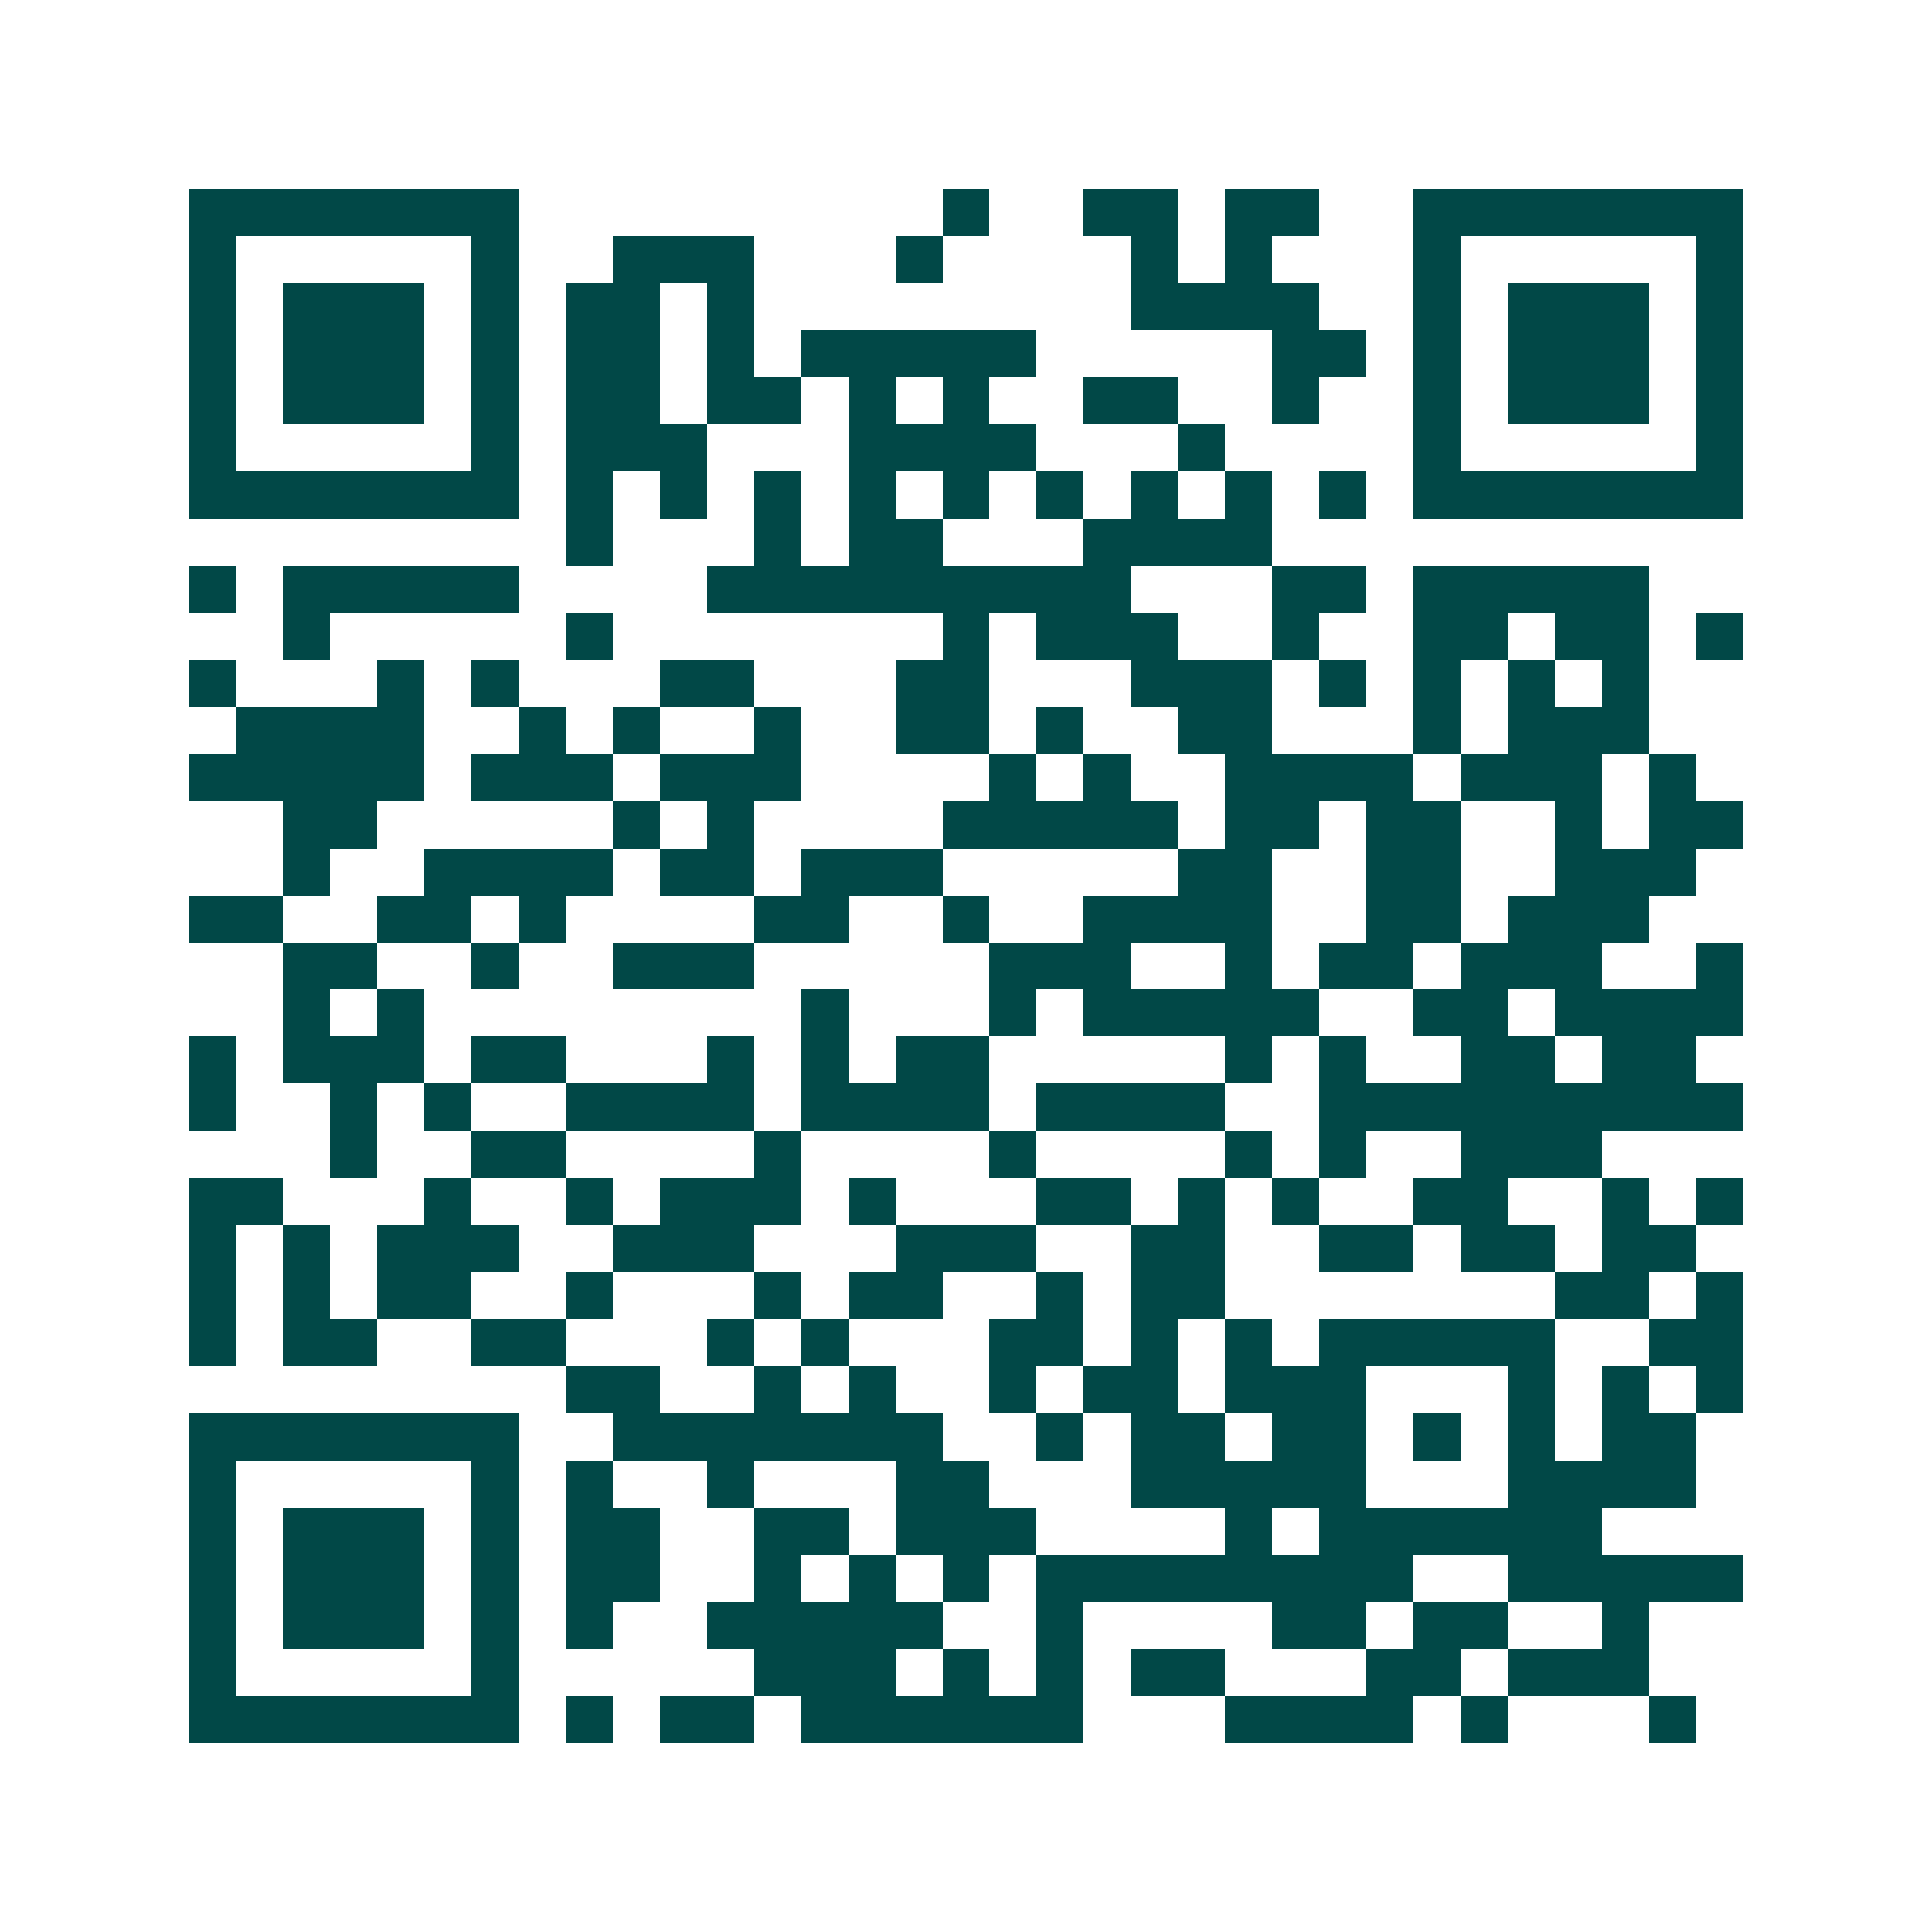 <svg xmlns="http://www.w3.org/2000/svg" width="200" height="200" viewBox="0 0 41 41" shape-rendering="crispEdges"><path fill="#ffffff" d="M0 0h41v41H0z"/><path stroke="#014847" d="M4 4.5h7m9 0h1m2 0h2m1 0h2m2 0h7M4 5.5h1m5 0h1m2 0h3m3 0h1m4 0h1m1 0h1m3 0h1m5 0h1M4 6.5h1m1 0h3m1 0h1m1 0h2m1 0h1m8 0h4m2 0h1m1 0h3m1 0h1M4 7.5h1m1 0h3m1 0h1m1 0h2m1 0h1m1 0h5m5 0h2m1 0h1m1 0h3m1 0h1M4 8.5h1m1 0h3m1 0h1m1 0h2m1 0h2m1 0h1m1 0h1m2 0h2m2 0h1m2 0h1m1 0h3m1 0h1M4 9.5h1m5 0h1m1 0h3m3 0h4m3 0h1m4 0h1m5 0h1M4 10.5h7m1 0h1m1 0h1m1 0h1m1 0h1m1 0h1m1 0h1m1 0h1m1 0h1m1 0h1m1 0h7M12 11.5h1m3 0h1m1 0h2m3 0h4M4 12.5h1m1 0h5m4 0h9m3 0h2m1 0h5M6 13.5h1m5 0h1m7 0h1m1 0h3m2 0h1m2 0h2m1 0h2m1 0h1M4 14.5h1m3 0h1m1 0h1m3 0h2m3 0h2m3 0h3m1 0h1m1 0h1m1 0h1m1 0h1M5 15.5h4m2 0h1m1 0h1m2 0h1m2 0h2m1 0h1m2 0h2m3 0h1m1 0h3M4 16.5h5m1 0h3m1 0h3m4 0h1m1 0h1m2 0h4m1 0h3m1 0h1M6 17.5h2m5 0h1m1 0h1m4 0h5m1 0h2m1 0h2m2 0h1m1 0h2M6 18.5h1m2 0h4m1 0h2m1 0h3m5 0h2m2 0h2m2 0h3M4 19.5h2m2 0h2m1 0h1m4 0h2m2 0h1m2 0h4m2 0h2m1 0h3M6 20.5h2m2 0h1m2 0h3m5 0h3m2 0h1m1 0h2m1 0h3m2 0h1M6 21.5h1m1 0h1m8 0h1m3 0h1m1 0h5m2 0h2m1 0h4M4 22.5h1m1 0h3m1 0h2m3 0h1m1 0h1m1 0h2m5 0h1m1 0h1m2 0h2m1 0h2M4 23.5h1m2 0h1m1 0h1m2 0h4m1 0h4m1 0h4m2 0h9M7 24.5h1m2 0h2m4 0h1m4 0h1m4 0h1m1 0h1m2 0h3M4 25.5h2m3 0h1m2 0h1m1 0h3m1 0h1m3 0h2m1 0h1m1 0h1m2 0h2m2 0h1m1 0h1M4 26.5h1m1 0h1m1 0h3m2 0h3m3 0h3m2 0h2m2 0h2m1 0h2m1 0h2M4 27.5h1m1 0h1m1 0h2m2 0h1m3 0h1m1 0h2m2 0h1m1 0h2m7 0h2m1 0h1M4 28.5h1m1 0h2m2 0h2m3 0h1m1 0h1m3 0h2m1 0h1m1 0h1m1 0h5m2 0h2M12 29.5h2m2 0h1m1 0h1m2 0h1m1 0h2m1 0h3m3 0h1m1 0h1m1 0h1M4 30.5h7m2 0h7m2 0h1m1 0h2m1 0h2m1 0h1m1 0h1m1 0h2M4 31.5h1m5 0h1m1 0h1m2 0h1m3 0h2m3 0h5m3 0h4M4 32.5h1m1 0h3m1 0h1m1 0h2m2 0h2m1 0h3m4 0h1m1 0h6M4 33.5h1m1 0h3m1 0h1m1 0h2m2 0h1m1 0h1m1 0h1m1 0h8m2 0h5M4 34.5h1m1 0h3m1 0h1m1 0h1m2 0h5m2 0h1m4 0h2m1 0h2m2 0h1M4 35.5h1m5 0h1m5 0h3m1 0h1m1 0h1m1 0h2m3 0h2m1 0h3M4 36.5h7m1 0h1m1 0h2m1 0h6m3 0h4m1 0h1m3 0h1"/></svg>
